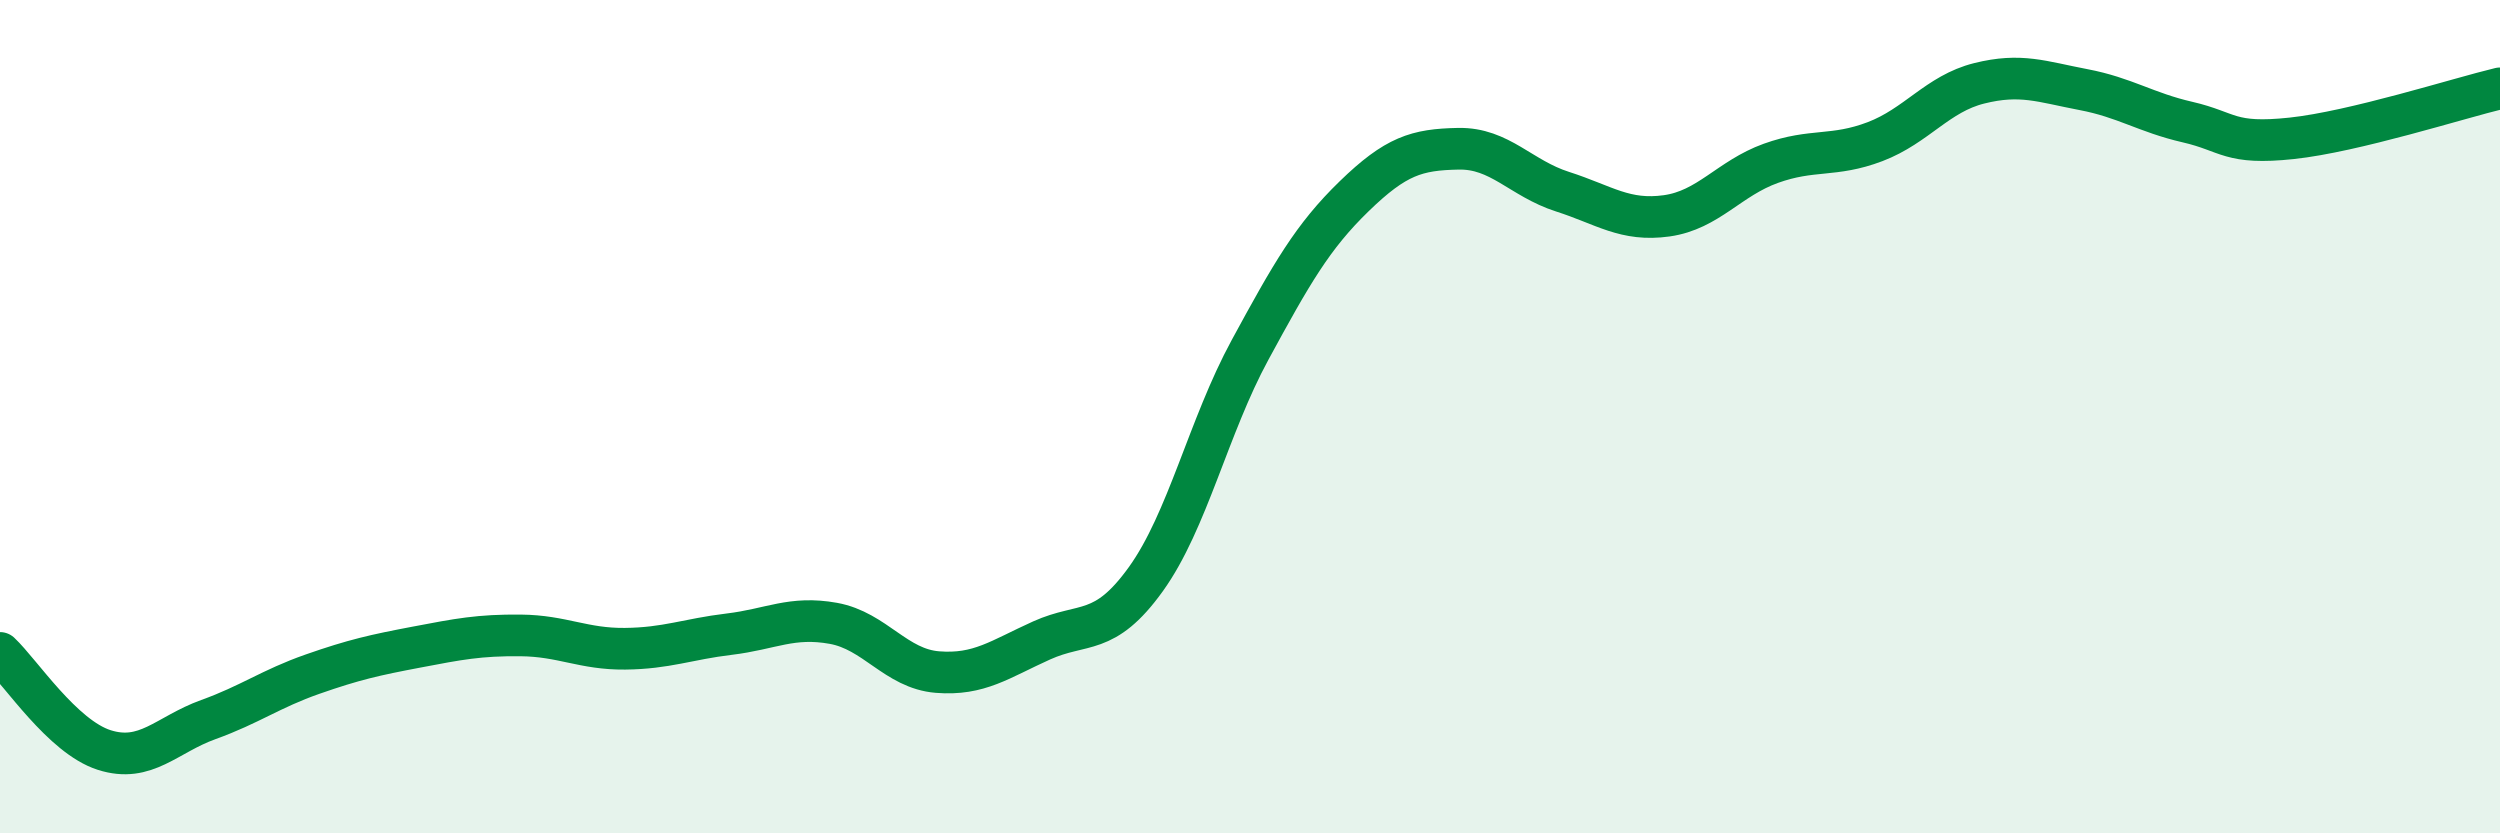 
    <svg width="60" height="20" viewBox="0 0 60 20" xmlns="http://www.w3.org/2000/svg">
      <path
        d="M 0,15.67 C 0.5,16.14 1.5,17.68 2.5,18 C 3.5,18.32 4,17.63 5,17.27 C 6,16.91 6.5,16.53 7.5,16.18 C 8.5,15.83 9,15.72 10,15.53 C 11,15.34 11.5,15.24 12.5,15.25 C 13.5,15.26 14,15.58 15,15.57 C 16,15.56 16.5,15.34 17.5,15.22 C 18.5,15.1 19,14.78 20,14.96 C 21,15.14 21.5,16.05 22.5,16.13 C 23.5,16.21 24,15.82 25,15.37 C 26,14.92 26.5,15.29 27.5,13.9 C 28.5,12.51 29,10.24 30,8.4 C 31,6.56 31.5,5.68 32.5,4.71 C 33.5,3.74 34,3.59 35,3.57 C 36,3.55 36.5,4.28 37.5,4.6 C 38.5,4.92 39,5.32 40,5.18 C 41,5.04 41.5,4.28 42.5,3.92 C 43.5,3.56 44,3.78 45,3.4 C 46,3.02 46.5,2.25 47.5,2 C 48.5,1.75 49,1.96 50,2.15 C 51,2.34 51.5,2.7 52.5,2.93 C 53.5,3.16 53.5,3.48 55,3.32 C 56.5,3.16 59,2.36 60,2.12L60 20L0 20Z"
        fill="#008740"
        opacity="0.1"
        stroke-linecap="round"
        stroke-linejoin="round"
      />
      <path
        d="M 0,15.67 C 0.5,16.14 1.5,17.68 2.5,18 C 3.5,18.32 4,17.63 5,17.27 C 6,16.91 6.5,16.53 7.5,16.18 C 8.5,15.83 9,15.72 10,15.53 C 11,15.34 11.5,15.24 12.5,15.25 C 13.5,15.26 14,15.58 15,15.57 C 16,15.56 16.5,15.34 17.5,15.22 C 18.5,15.1 19,14.78 20,14.96 C 21,15.14 21.5,16.05 22.5,16.13 C 23.5,16.21 24,15.82 25,15.37 C 26,14.92 26.5,15.29 27.5,13.9 C 28.5,12.51 29,10.24 30,8.4 C 31,6.56 31.5,5.68 32.5,4.71 C 33.5,3.74 34,3.59 35,3.57 C 36,3.55 36.5,4.28 37.5,4.6 C 38.5,4.92 39,5.32 40,5.18 C 41,5.04 41.5,4.28 42.5,3.92 C 43.5,3.56 44,3.78 45,3.4 C 46,3.02 46.5,2.25 47.5,2 C 48.5,1.75 49,1.96 50,2.15 C 51,2.34 51.5,2.7 52.5,2.93 C 53.5,3.16 53.5,3.48 55,3.32 C 56.5,3.16 59,2.36 60,2.12"
        stroke="#008740"
        stroke-width="1"
        fill="none"
        stroke-linecap="round"
        stroke-linejoin="round"
      />
    </svg>
  